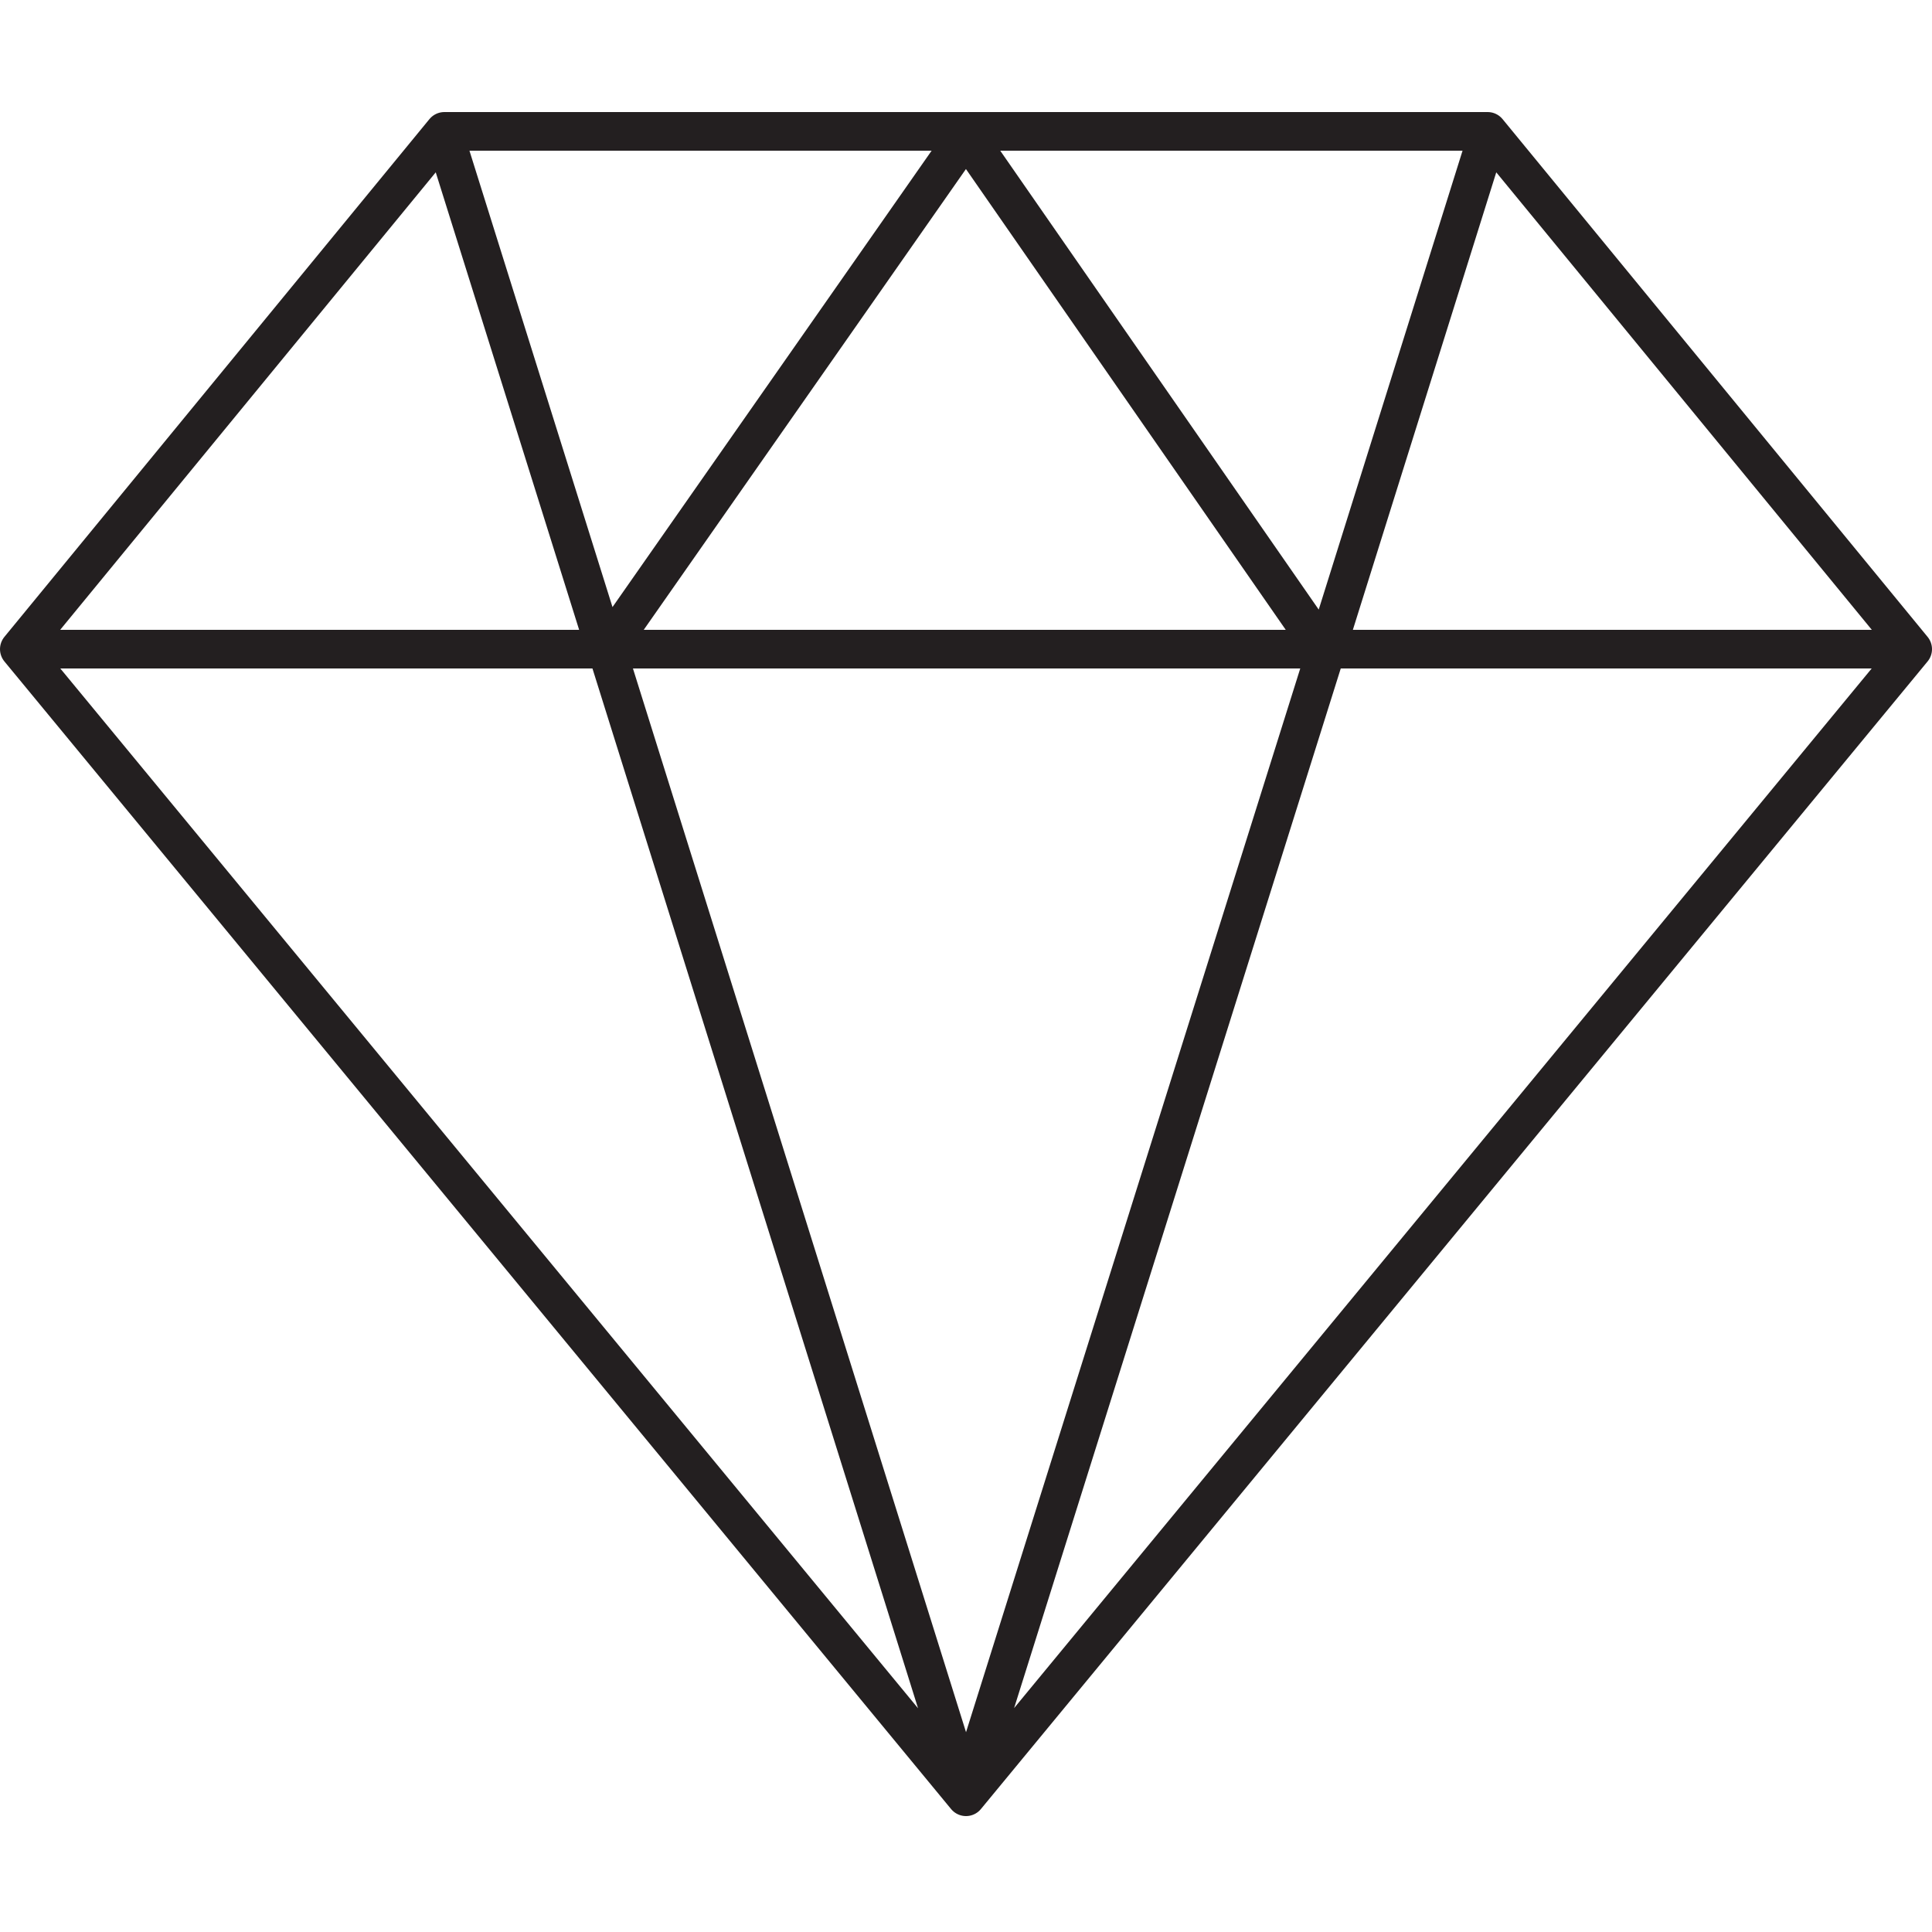 <?xml version="1.0" encoding="utf-8"?>
<svg xmlns="http://www.w3.org/2000/svg" xmlns:xlink="http://www.w3.org/1999/xlink" id="Layer_1" x="0px" y="0px" viewBox="0 0 50 50" width="50" height="50" style="enable-background:new 0 0 50 50;" xml:space="preserve">
<style type="text/css">
	.st0{fill:none;stroke:#231F20;stroke-linecap:round;stroke-linejoin:round;stroke-miterlimit:10;}
	.st1{fill:none;stroke:#231F20;stroke-linejoin:round;stroke-miterlimit:10;}
	.st2{fill:none;stroke:#FFFFFF;stroke-linecap:round;stroke-linejoin:round;stroke-miterlimit:10;}
	.st3{fill:none;stroke:#FFFFFF;stroke-linejoin:round;stroke-miterlimit:10;}
	.st4{fill:none;stroke:#231F20;stroke-linecap:round;stroke-miterlimit:10;}
	.st5{fill:none;stroke:#231F20;stroke-linecap:round;stroke-linejoin:round;}
	.st6{fill:none;stroke:#231F20;stroke-linecap:round;}
	.st7{fill:none;}
	.st8{fill:none;stroke:#231F20;stroke-linecap:round;stroke-linejoin:round;stroke-dasharray:0.911,1.911;}
	.st9{fill:none;stroke:#231F20;stroke-linecap:round;stroke-linejoin:round;stroke-dasharray:1.223,2.223;}
	.st10{fill:none;stroke:#231F20;stroke-linecap:round;stroke-linejoin:round;stroke-dasharray:0.924,1.924;}
	.st11{clip-path:url(#SVGID_2_);fill:none;stroke:#231F20;stroke-width:0.5;stroke-linejoin:round;stroke-miterlimit:10;}
	.st12{fill:none;stroke:#231F20;stroke-linecap:round;stroke-linejoin:round;stroke-miterlimit:10;stroke-dasharray:3,4;}
	.st13{fill:#231F20;}
	.st14{fill:none;stroke:#231F20;stroke-width:2;stroke-linecap:round;stroke-linejoin:round;stroke-miterlimit:10;}
	.st15{fill:none;stroke:#231F20;stroke-width:0.5;stroke-linecap:round;stroke-linejoin:round;stroke-miterlimit:10;}
	.st16{fill:none;stroke:#FFFFFF;stroke-width:2;stroke-linecap:round;stroke-linejoin:round;stroke-miterlimit:10;}
	.st17{fill:none;stroke:#000000;stroke-width:2;stroke-linecap:round;stroke-linejoin:round;stroke-miterlimit:10;}
	.st18{clip-path:url(#SVGID_4_);}
	
		.st19{clip-path:url(#SVGID_6_);fill:none;stroke:#231F20;stroke-width:0.682;stroke-linecap:round;stroke-linejoin:round;stroke-miterlimit:10;}
	.st20{clip-path:url(#SVGID_6_);fill:none;stroke:#231F20;stroke-width:0.682;stroke-linecap:round;}
	.st21{clip-path:url(#SVGID_8_);}
	
		.st22{clip-path:url(#SVGID_10_);fill:none;stroke:#231F20;stroke-width:0.608;stroke-linecap:round;stroke-linejoin:round;stroke-miterlimit:10;}
	.st23{clip-path:url(#SVGID_10_);fill:none;stroke:#231F20;stroke-width:0.608;stroke-linecap:round;}
	.st24{clip-path:url(#SVGID_12_);}
	
		.st25{clip-path:url(#SVGID_14_);fill:none;stroke:#231F20;stroke-width:0.718;stroke-linecap:round;stroke-linejoin:round;stroke-miterlimit:10;}
	.st26{fill:#FFFFFF;}
	.st27{fill:none;stroke:#474747;stroke-width:2;stroke-linecap:round;stroke-linejoin:round;stroke-miterlimit:10;}
	.st28{fill:none;stroke:#000000;stroke-linecap:round;stroke-linejoin:round;stroke-miterlimit:10;}
	.st29{fill:none;stroke:#000000;stroke-linejoin:round;stroke-miterlimit:10;}
	.st30{fill:none;stroke:#231F20;stroke-width:0.5;stroke-miterlimit:10;}
	.st31{fill:none;stroke:#00FFFF;stroke-width:3;stroke-linecap:round;stroke-linejoin:round;stroke-miterlimit:10;}
	.st32{fill:none;stroke:#FFFFFF;stroke-width:3;stroke-linecap:round;stroke-miterlimit:10;}
	.st33{fill:none;stroke:#FFFFFF;stroke-width:3;stroke-linecap:round;stroke-linejoin:round;stroke-miterlimit:10;}
</style>
<g>
	<g>
		<path class="st0" d="M38.5,3.5l-4.2,13.4 M11.5,3.5l4.2,13.4 M15.7,16.8L25,3.5l9.3,13.4L25,46.5L15.7,16.8z M25,46.5L0.5,16.8    l11-13.4h27l11,13.4L25,46.5z M49.5,16.8h-49"/>
	</g>
</g>
</svg>
